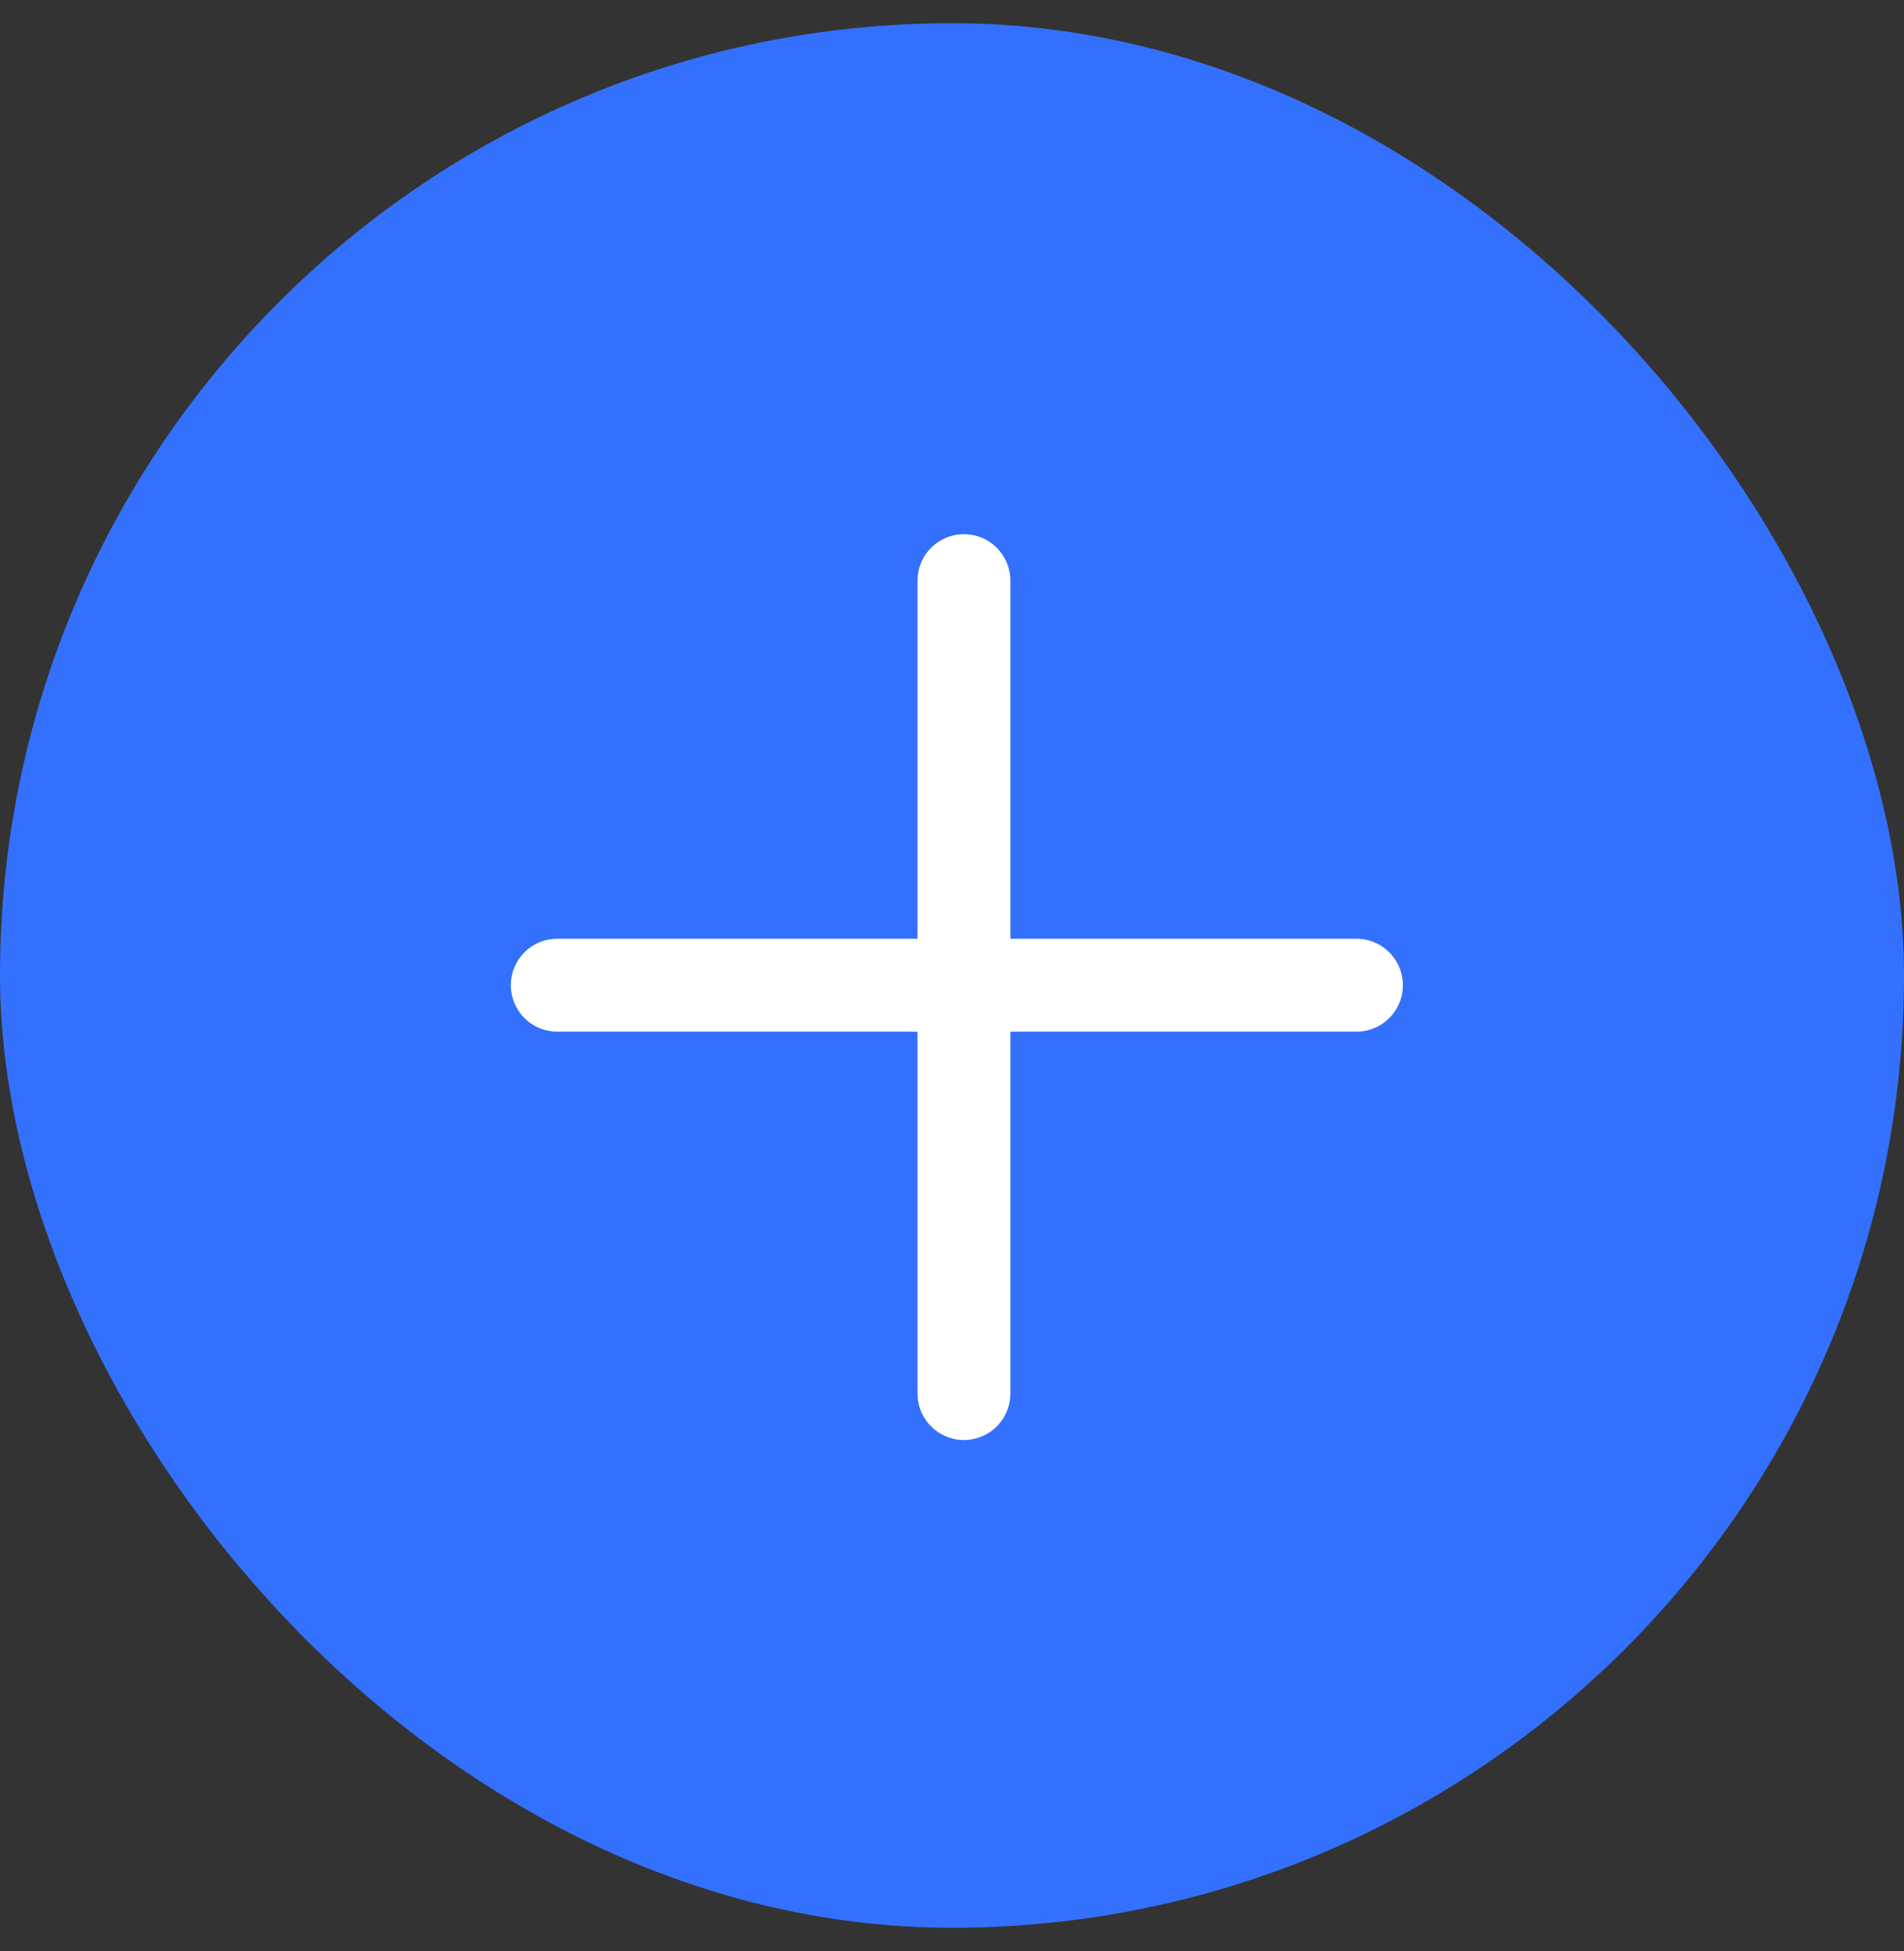 <svg width="41" height="42" viewBox="0 0 41 42" fill="none" xmlns="http://www.w3.org/2000/svg">
<rect x="0" y="0" width="41" height="42" fill="#333333" stroke="none"/>
<rect y="0.5" width="41" height="41" rx="20.5" fill="#3370FD"/>
<path d="M20.757 12.5V30M12 21.209H29.209" stroke="white" stroke-width="2" stroke-linecap="round"/>
</svg>
